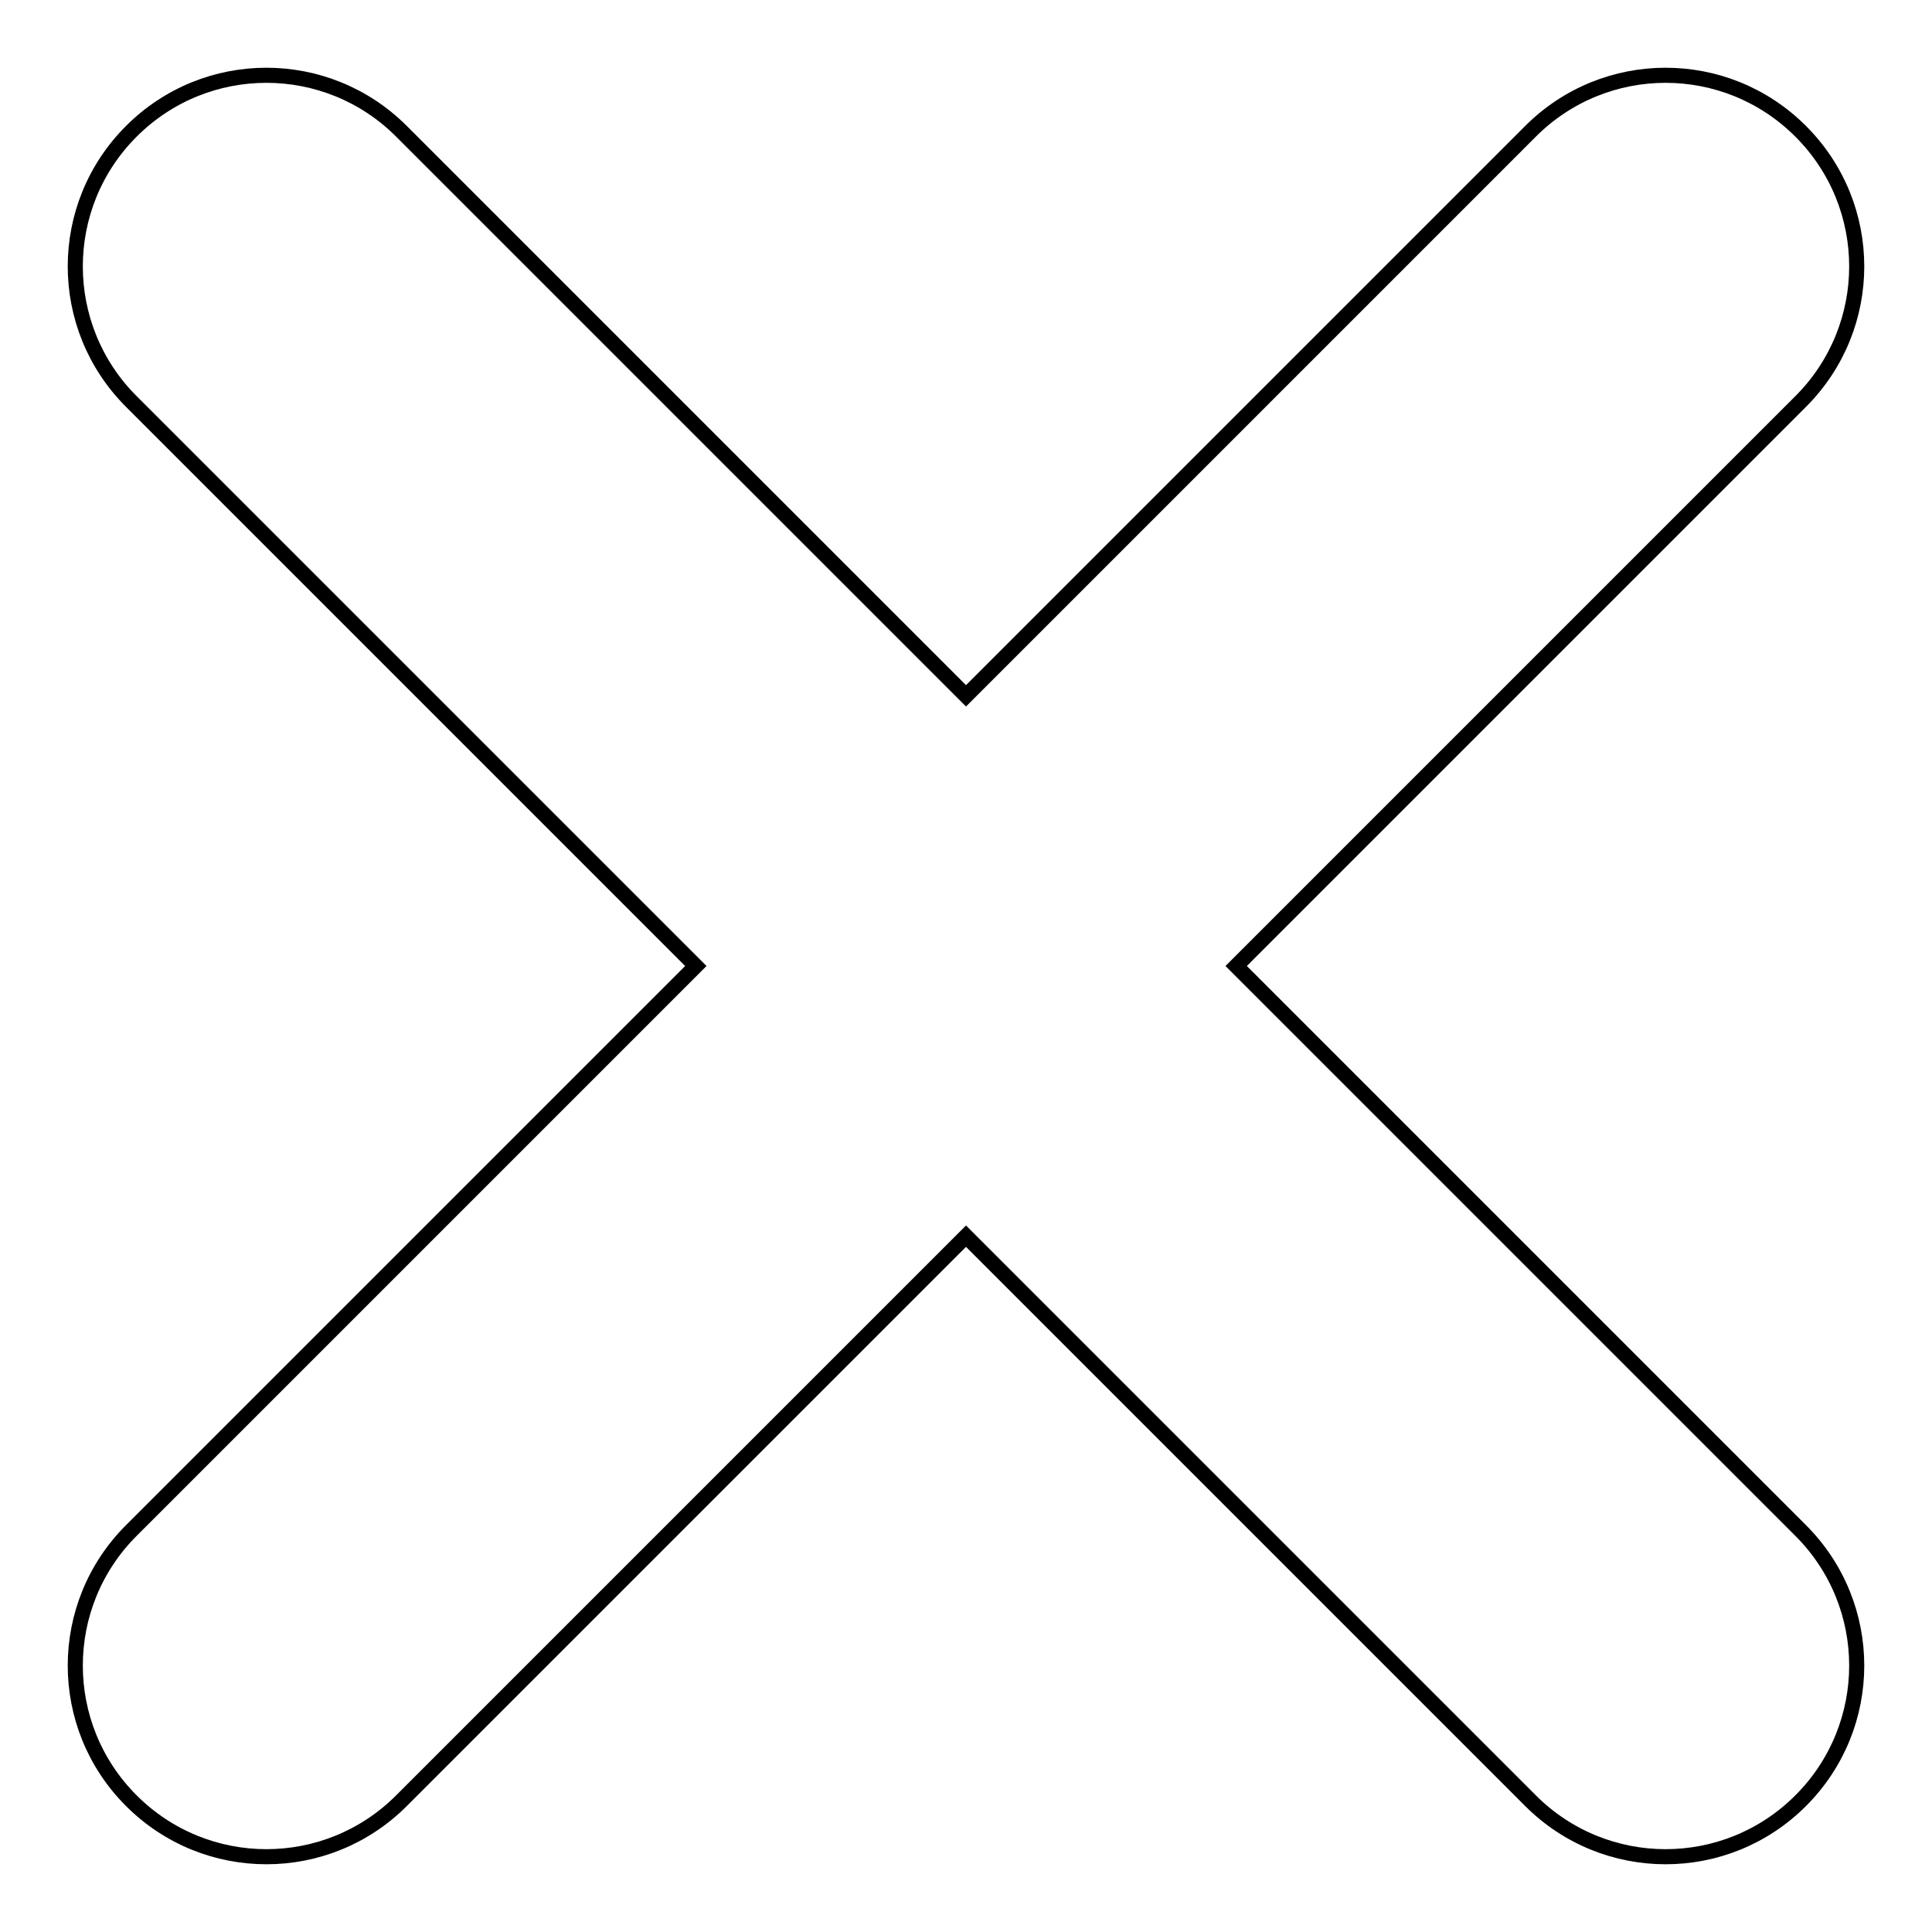 <?xml version="1.0" encoding="utf-8"?>
<!-- Svg Vector Icons : http://www.onlinewebfonts.com/icon -->
<!DOCTYPE svg PUBLIC "-//W3C//DTD SVG 1.1//EN" "http://www.w3.org/Graphics/SVG/1.1/DTD/svg11.dtd">
<svg version="1.1" xmlns="http://www.w3.org/2000/svg" xmlns:xlink="http://www.w3.org/1999/xlink" x="0px" y="0px" viewBox="0 0 256 256" enable-background="new 0 0 256 256" xml:space="preserve">
<g> <path stroke-width="2" fill-opacity="0" stroke="#000000"  d="M128,92.2l74.8-74.8c9.9-9.9,25.9-9.9,35.8,0c9.9,9.9,9.9,25.9,0,35.8L163.8,128l74.8,74.8 c9.9,9.9,9.9,25.9,0,35.8c-9.9,9.9-25.9,9.9-35.8,0L128,163.8l-74.8,74.8c-9.9,9.9-25.9,9.9-35.8,0c-9.9-9.9-9.9-25.9,0-35.8 L92.2,128L17.4,53.2c-9.9-9.9-9.9-25.9,0-35.8c9.9-9.9,25.9-9.9,35.8,0L128,92.2z"/></g>
</svg>